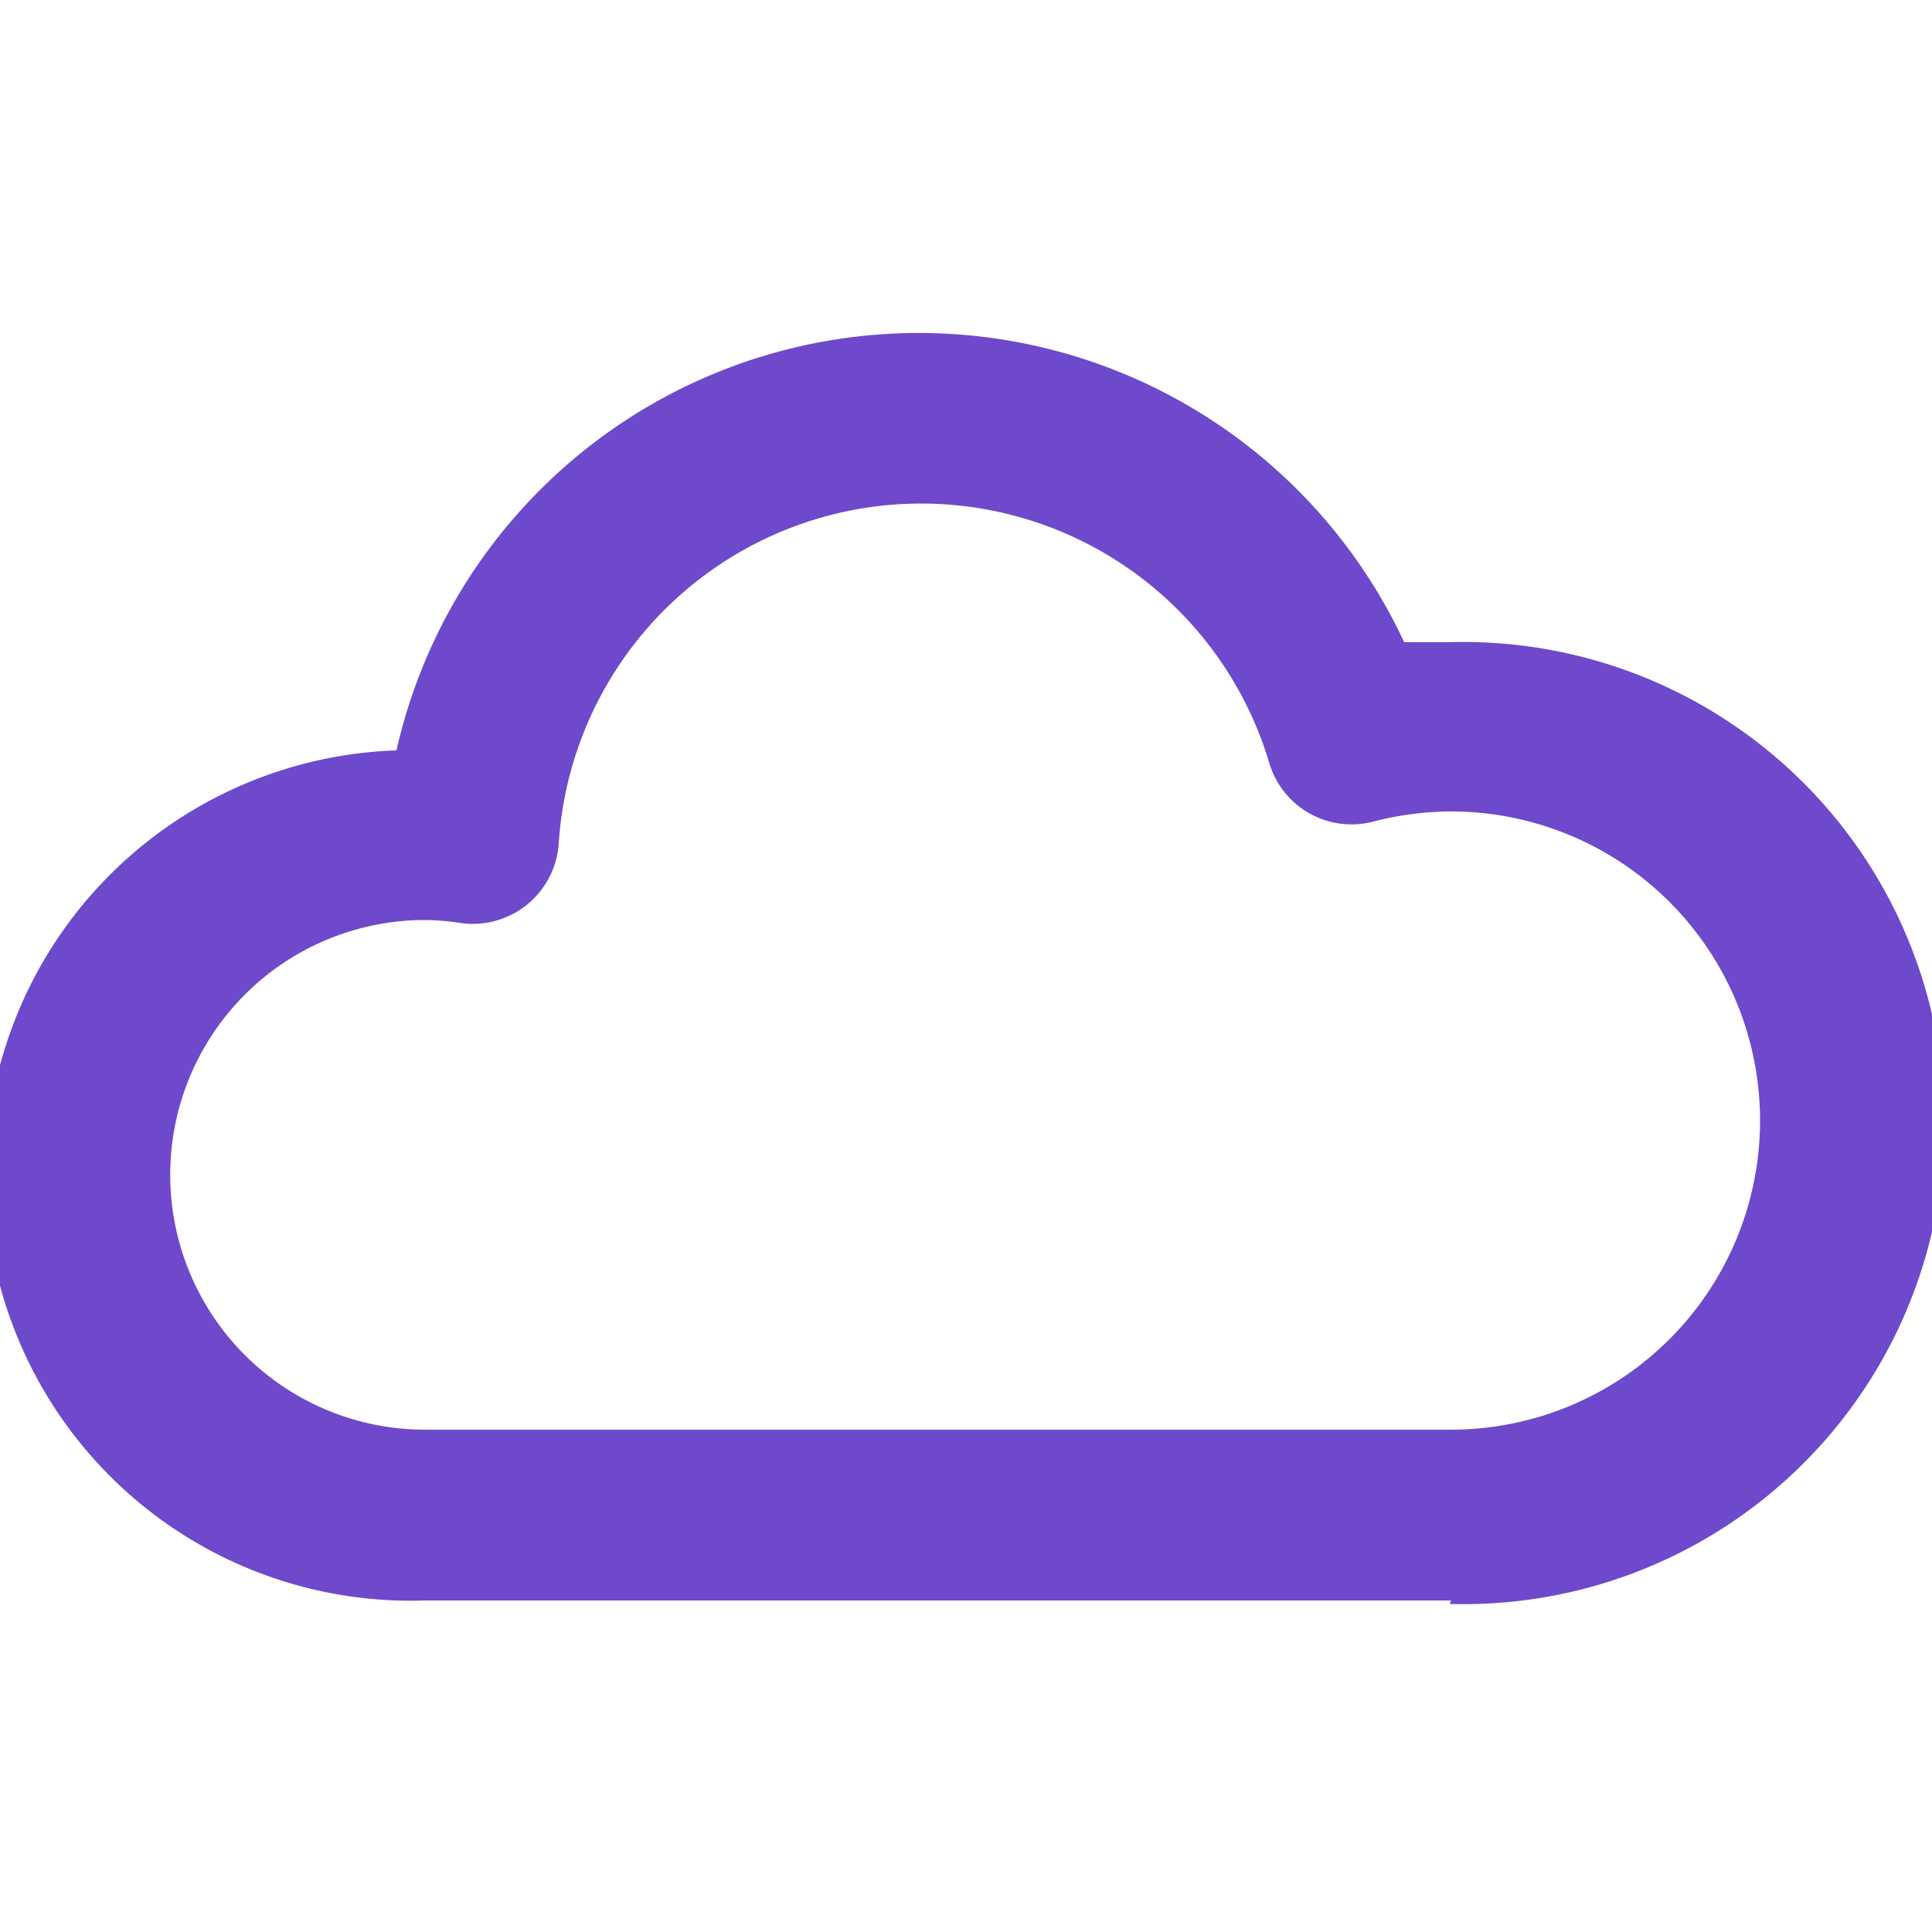 <svg id="Layer_1" data-name="Layer 1" xmlns="http://www.w3.org/2000/svg" viewBox="0 0 50 50"><defs><style>.cls-1{fill:#6e49cb;}</style></defs><path class="cls-1" d="M37.55,41.42H11a11,11,0,0,1-.74-22,13.86,13.86,0,0,1,26.08-2.8c.4,0,.79,0,1.18,0a12.45,12.45,0,1,1,0,24.89ZM11,23.81A6.58,6.58,0,0,0,11,37H37.55a8,8,0,0,0,0-16,8.13,8.13,0,0,0-2,.26,2.22,2.22,0,0,1-2.7-1.51,9.4,9.4,0,0,0-18.39,2.08,2.23,2.23,0,0,1-2.52,2.06A6.51,6.51,0,0,0,11,23.81Z"/></svg>